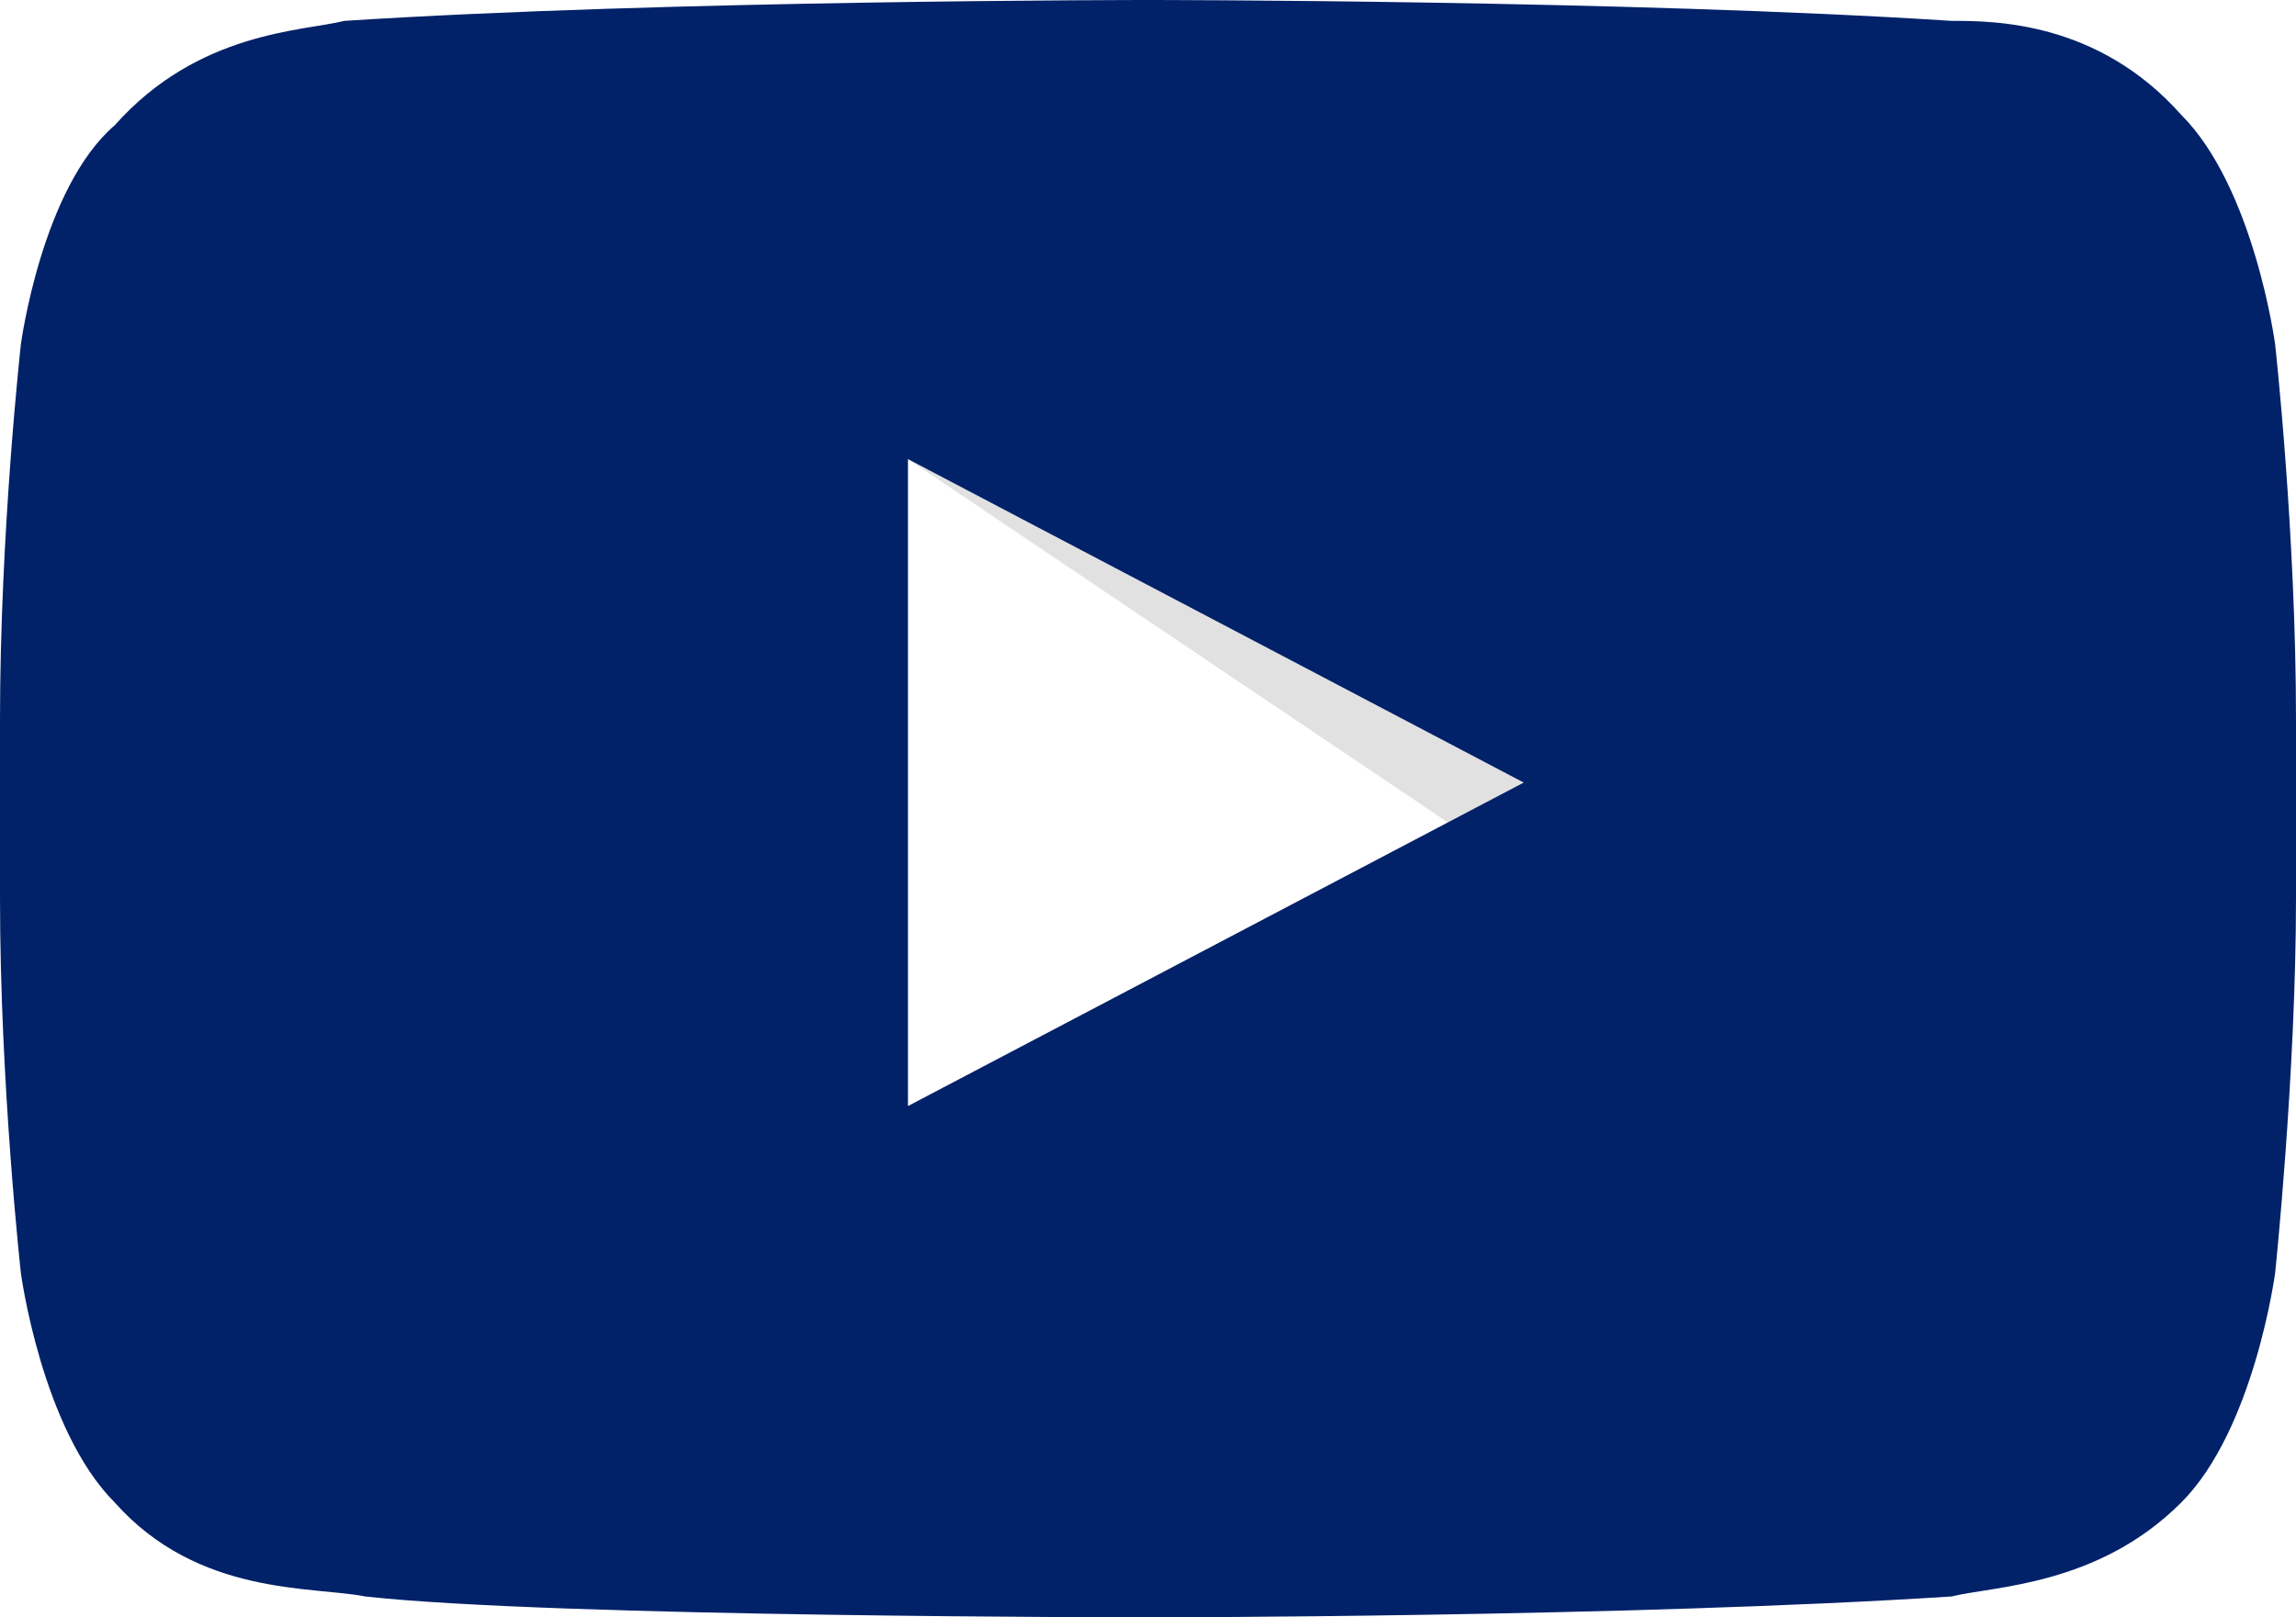 <?xml version="1.0" encoding="utf-8"?>
<!-- Generator: Adobe Illustrator 28.1.0, SVG Export Plug-In . SVG Version: 6.00 Build 0)  -->
<svg version="1.1" id="YouTube_Icon" xmlns="http://www.w3.org/2000/svg" xmlns:xlink="http://www.w3.org/1999/xlink" x="0px"
	 y="0px" viewBox="0 0 22 15.5" style="enable-background:new 0 0 22 15.5;" xml:space="preserve">
<style type="text/css">
	.st0{opacity:0.12;fill-rule:evenodd;clip-rule:evenodd;enable-background:new    ;}
	.st1{fill:#012169;}
</style>
<path id="The_Sharpness" class="st0" d="M8.7,4.4l5.2,3.5l0.7-0.4L8.7,4.4z"/>
<g id="Lozenge">
	<g>
		<path class="st1" d="M21.8,3.3c0,0-0.2-1.5-0.9-2.2c-0.8-0.9-1.8-0.9-2.2-0.9C15.6,0,11,0,11,0l0,0c0,0-4.6,0-7.7,0.2
			c-0.4,0.1-1.4,0.1-2.2,1C0.4,1.8,0.2,3.3,0.2,3.3S0,5.1,0,6.9v1.7c0,1.8,0.2,3.6,0.2,3.6s0.2,1.5,0.9,2.2c0.8,0.9,1.9,0.8,2.4,0.9
			c1.8,0.2,7.5,0.2,7.5,0.2s4.6,0,7.7-0.2c0.4-0.1,1.4-0.1,2.2-0.9c0.7-0.7,0.9-2.2,0.9-2.2S22,10.3,22,8.6V6.9
			C22,5.1,21.8,3.3,21.8,3.3z M8.7,10.6V4.4l5.9,3.1L8.7,10.6z"/>
	</g>
</g>
</svg>
